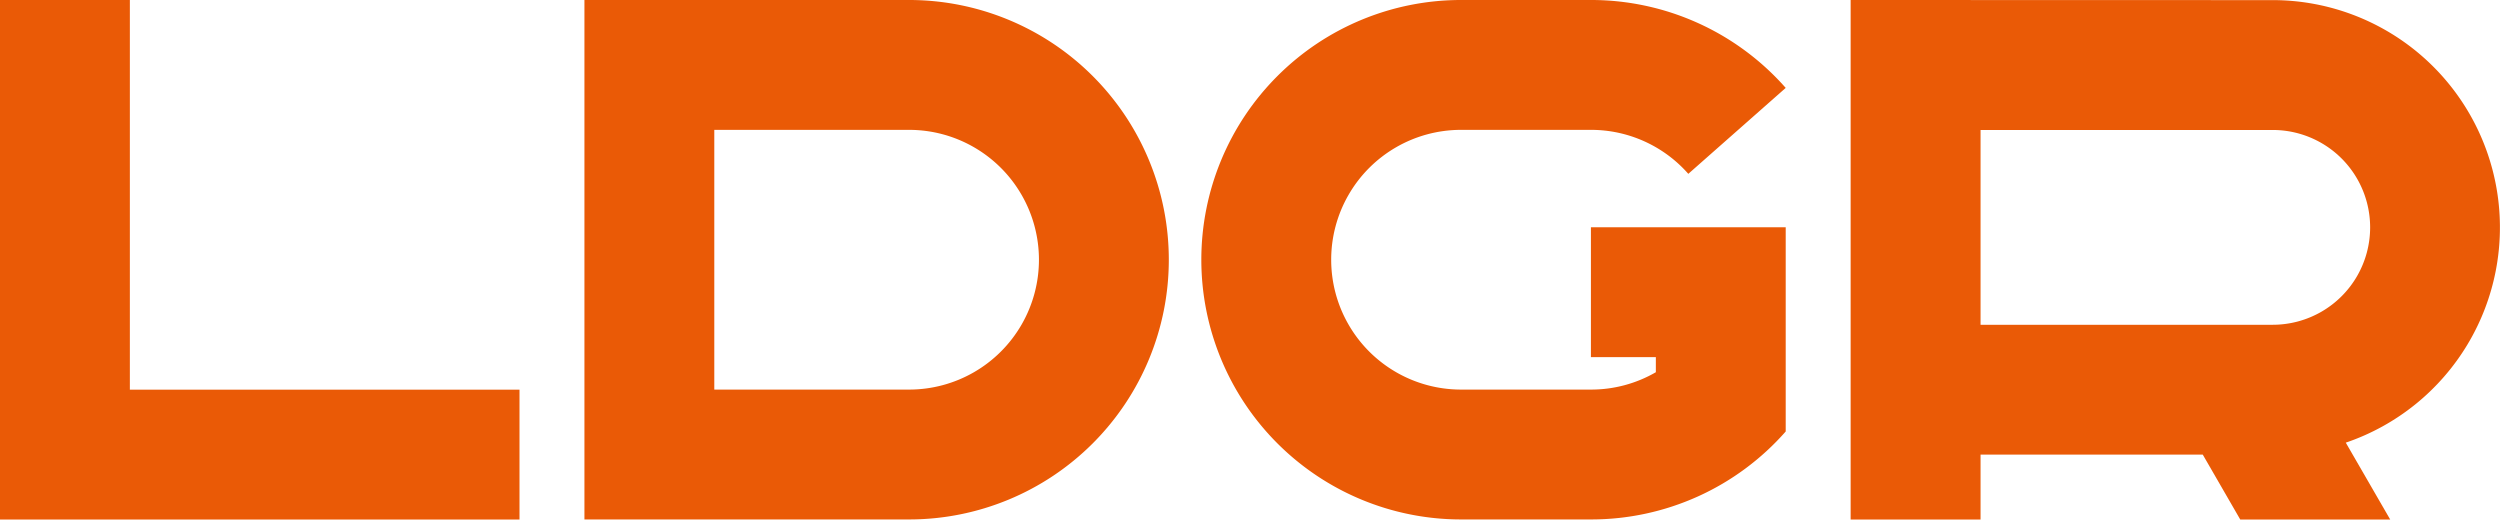 <?xml version="1.0" encoding="UTF-8"?> <svg xmlns="http://www.w3.org/2000/svg" xmlns:xlink="http://www.w3.org/1999/xlink" viewBox="0 0 432 89.77"> <defs> <style>.cls-1{fill:none;}.cls-2{clip-path:url(#clip-path);}.cls-3{fill:#ea5a06;fill-rule:evenodd;}</style> <clipPath id="clip-path" transform="translate(-29.76 -200.88)"> <rect class="cls-1" width="491.52" height="491.52"></rect> </clipPath> </defs> <g id="Слой_2" data-name="Слой 2"> <g id="Слой_1-2" data-name="Слой 1"> <g class="cls-2"> <path class="cls-3" d="M422.49,257a16.83,16.83,0,0,0,0-33.66H372V257Zm0-56.1a39.28,39.28,0,0,1,12.62,76.47l7.68,13.29H416.88l-6.48-11.22H372v11.22H349.55V200.88Z" transform="translate(-29.76 -200.88)"></path> <path class="cls-3" d="M186.85,223.32H153.19V268.2h33.66a22.44,22.44,0,0,0,0-44.88m0-22.44a44.88,44.88,0,1,1,0,89.76h-56.1V200.88Z" transform="translate(-29.76 -200.88)"></path> <path class="cls-3" d="M304.67,223.32a22.38,22.38,0,0,1,16.83,7.6l16.83-14.85a44.81,44.81,0,0,0-33.66-15.19H282.23a44.88,44.88,0,1,0,0,89.76h22.44a44.75,44.75,0,0,0,33.66-15.2h0V240.15H304.67v22.44h11.22v2.61a22.32,22.32,0,0,1-11.22,3H282.23a22.44,22.44,0,0,1,0-44.88Z" transform="translate(-29.76 -200.88)"></path> <polygon class="cls-3" points="22.44 67.33 89.77 67.33 89.77 89.77 0 89.77 0 0 22.44 0 22.44 67.33"></polygon> </g> </g> </g> </svg> 
